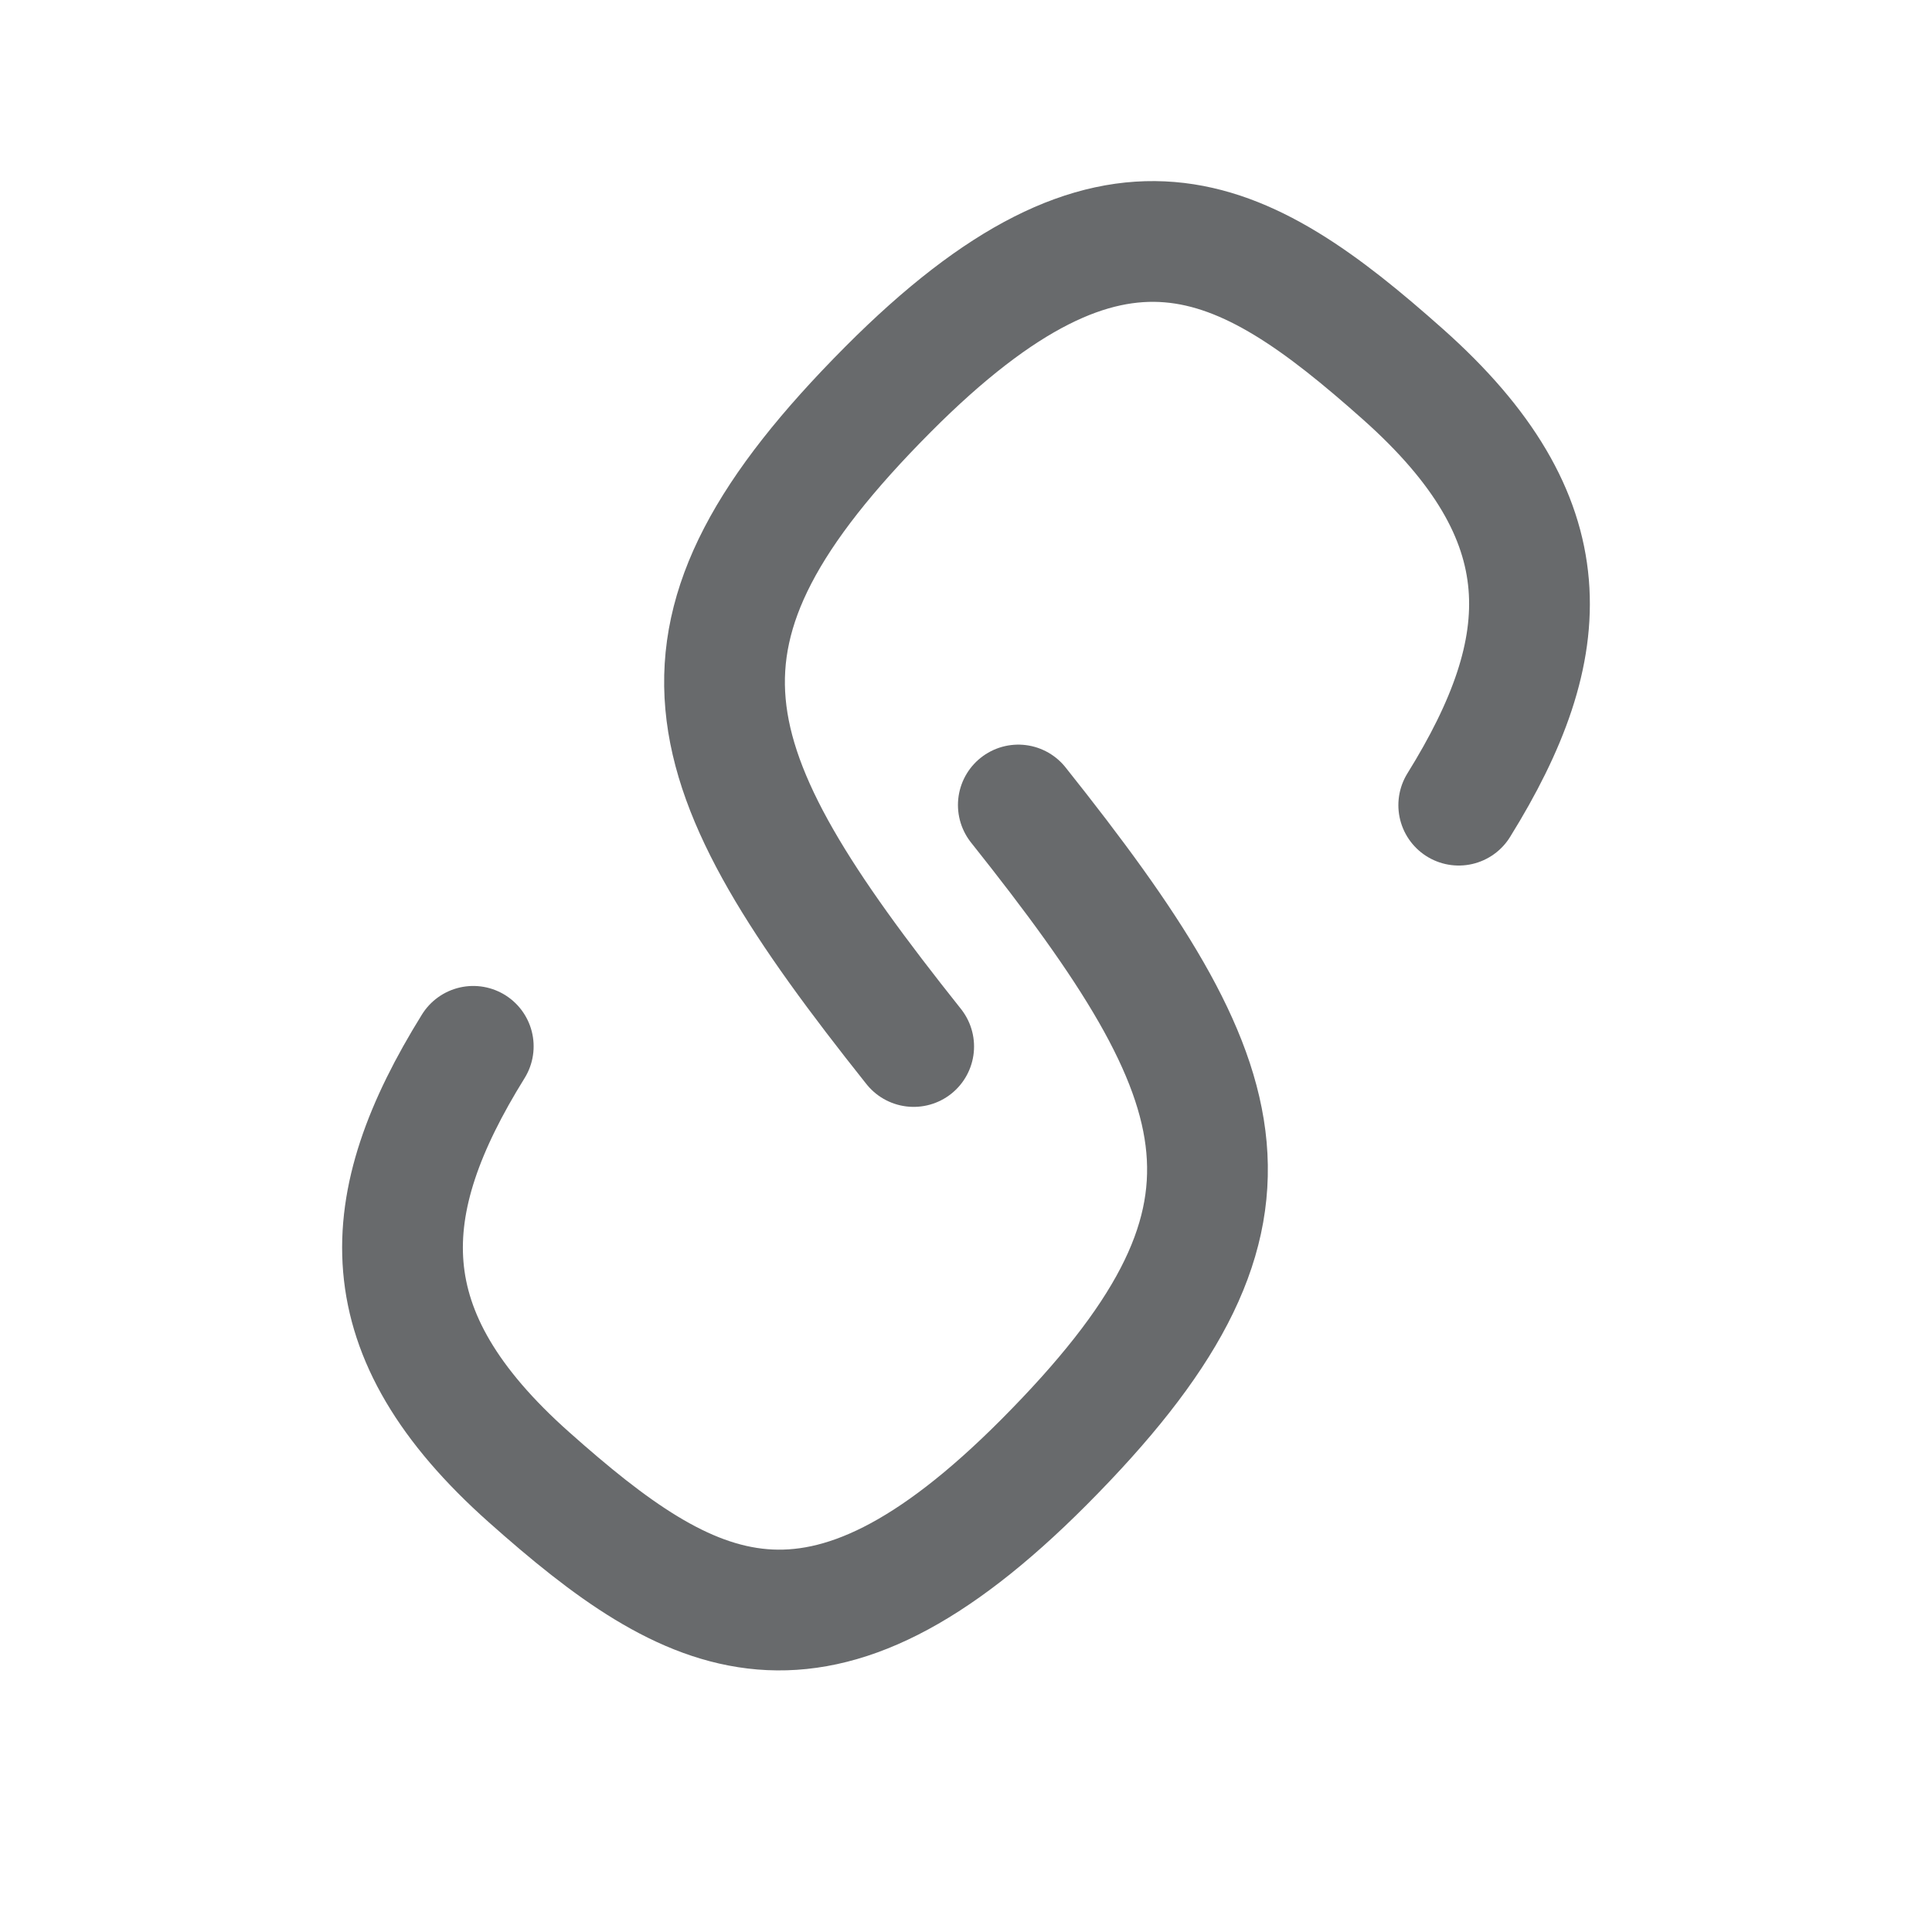 <svg width="24" height="24" fill="none" xmlns="http://www.w3.org/2000/svg"><path d="M12.65 10c2.785 3.498 3.342 5.126.319 8.163-2.818 2.83-4.378 1.984-6.397.188-2.02-1.796-1.914-3.386-.693-5.353" stroke="#686A6C" stroke-width="1.5" stroke-linecap="round" stroke-linejoin="round"/><path d="M11.35 13c-2.785-3.498-3.342-5.126-.319-8.163 2.818-2.83 4.378-1.984 6.397-.188 2.02 1.796 1.914 3.386.693 5.353" stroke="#686A6C" stroke-width="1.5" stroke-linecap="round" stroke-linejoin="round"/></svg>